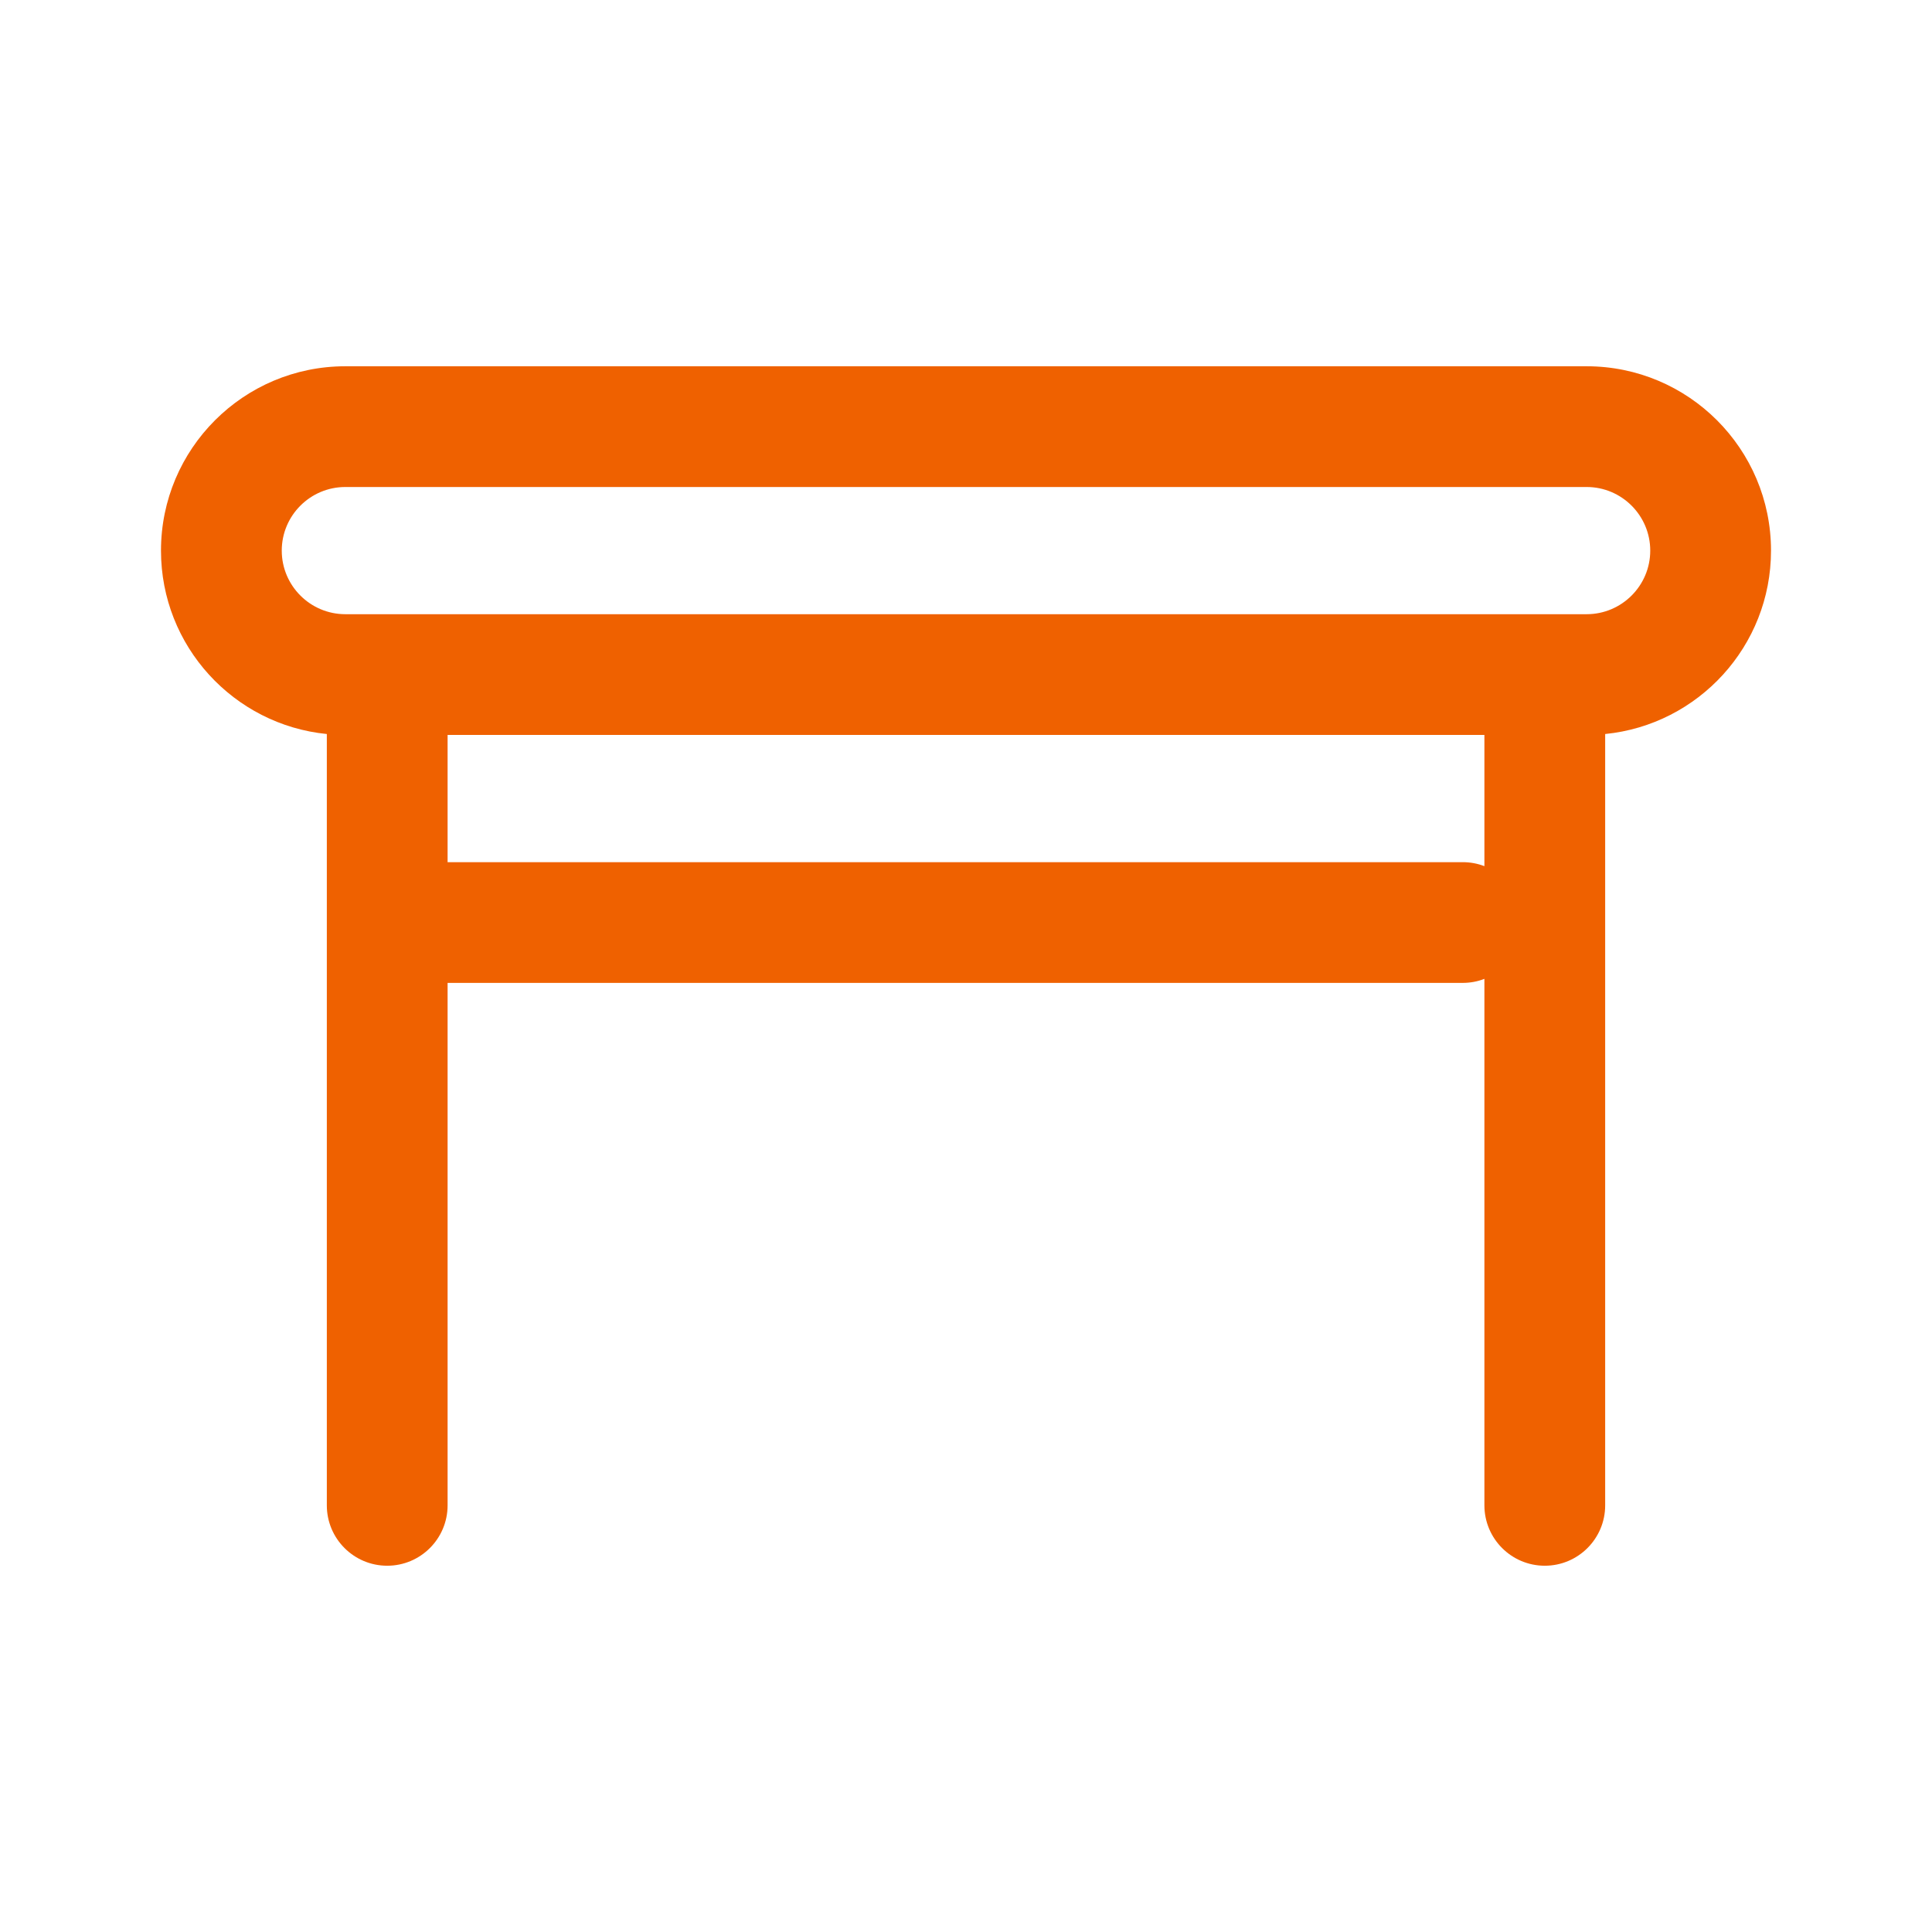 <?xml version="1.0" encoding="UTF-8"?> <svg xmlns="http://www.w3.org/2000/svg" width="55" height="55" viewBox="0 0 55 55" fill="none"><path fill-rule="evenodd" clip-rule="evenodd" d="M9.831 10.427C6.934 10.427 4.583 12.777 4.583 15.675C4.583 18.394 6.654 20.632 9.304 20.896V42.854C9.304 43.803 10.074 44.573 11.023 44.573C11.972 44.573 12.742 43.803 12.742 42.854V27.981H41.64C41.858 27.981 42.066 27.941 42.258 27.866V42.854C42.258 43.803 43.028 44.573 43.977 44.573C44.926 44.573 45.696 43.803 45.696 42.854V20.896C48.346 20.632 50.417 18.394 50.417 15.675C50.417 12.777 48.066 10.427 45.169 10.427H9.831ZM42.258 24.658V20.922H12.742V24.544H41.64C41.858 24.544 42.066 24.584 42.258 24.658ZM8.021 15.675C8.021 14.676 8.833 13.864 9.831 13.864H45.169C46.167 13.864 46.979 14.676 46.979 15.675C46.979 16.673 46.167 17.485 45.169 17.485H9.831C8.833 17.485 8.021 16.673 8.021 15.675Z" fill="#EF6100"></path></svg> 